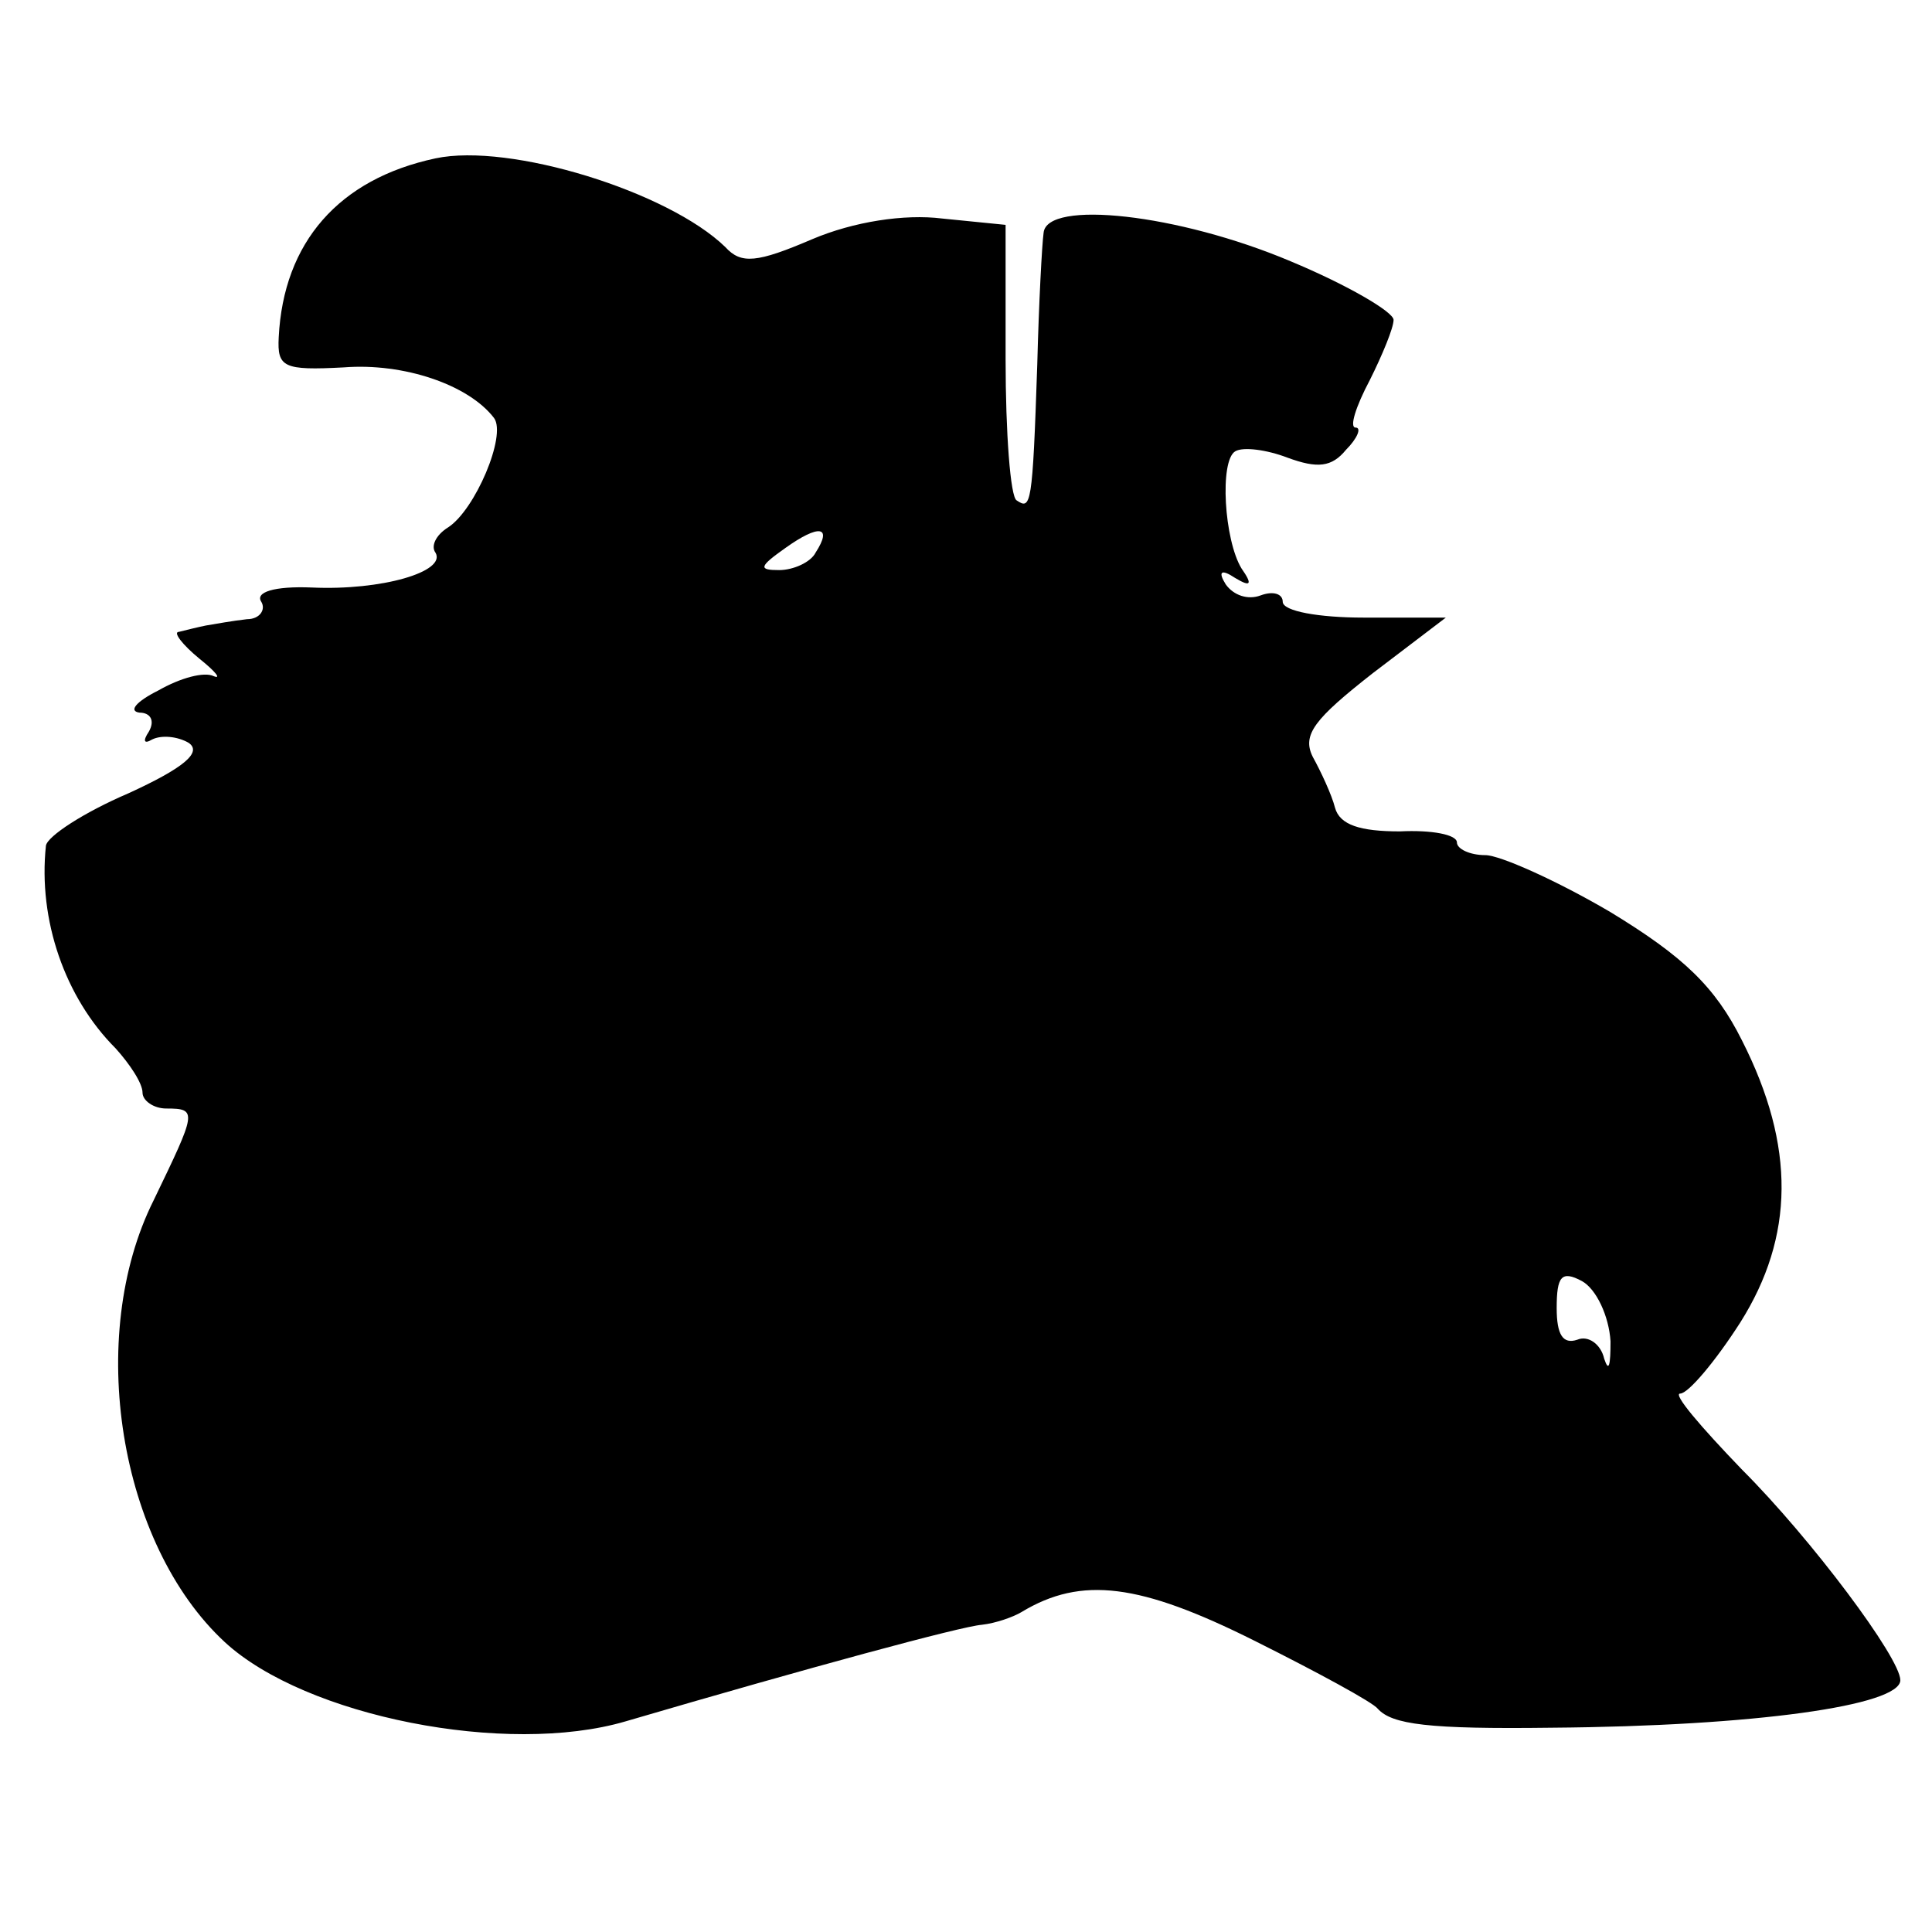 <?xml version="1.0" standalone="no"?>
<!DOCTYPE svg PUBLIC "-//W3C//DTD SVG 20010904//EN"
 "http://www.w3.org/TR/2001/REC-SVG-20010904/DTD/svg10.dtd">
<svg version="1.0" xmlns="http://www.w3.org/2000/svg"
 width="122pt" height="122pt" viewBox="0 0 122 122"
 preserveAspectRatio="xMidYMid meet">
<g transform="translate(0,122) scale(0.1,-0.1)"
fill="#000000" stroke="none">
<path d="M275 1120 c-61 -13 -96 -53 -99 -113 -1 -19 3 -21 41 -19 38 3 79
-11 95 -32 8 -11 -12 -58 -29 -69 -8 -5 -11 -12 -8 -16 7 -12 -34 -24 -78 -22
-24 1 -36 -3 -32 -9 3 -5 -1 -11 -9 -11 -9 -1 -20 -3 -26 -4 -5 -1 -13 -3 -17
-4 -4 0 2 -8 13 -17 10 -8 14 -13 9 -11 -6 3 -21 -1 -35 -9 -14 -7 -19 -13
-12 -14 7 0 10 -5 6 -12 -4 -6 -3 -8 2 -5 6 3 16 2 23 -2 9 -6 -3 -16 -38 -32
-28 -12 -51 -27 -52 -33 -5 -47 12 -96 44 -128 9 -10 17 -22 17 -28 0 -5 7
-10 15 -10 20 0 19 -2 -8 -58 -43 -86 -22 -217 45 -279 51 -47 178 -72 253
-50 116 34 212 60 225 61 9 1 20 5 25 8 38 23 75 18 147 -18 40 -20 75 -39 78
-43 9 -10 32 -13 110 -12 128 1 220 14 220 30 0 14 -56 89 -100 133 -26 27
-44 48 -39 48 5 0 22 20 38 45 34 54 35 111 1 178 -17 34 -37 53 -83 81 -34
20 -70 36 -79 36 -10 0 -18 4 -18 8 0 5 -16 8 -36 7 -25 0 -38 4 -41 15 -2 8
-9 23 -14 32 -7 14 1 24 38 53 l46 35 -52 0 c-28 0 -51 4 -51 10 0 5 -6 7 -14
4 -8 -3 -17 0 -22 7 -5 8 -3 10 6 4 10 -6 11 -4 4 6 -11 18 -14 68 -4 74 5 3
20 1 33 -4 19 -7 28 -6 37 5 7 7 10 14 6 14 -4 0 0 13 9 30 8 16 15 33 15 38
0 5 -29 22 -65 37 -71 30 -154 39 -156 18 -1 -7 -3 -44 -4 -83 -3 -90 -4 -92
-13 -86 -4 2 -7 43 -7 89 l0 85 -40 4 c-24 3 -56 -2 -82 -13 -35 -15 -45 -16
-55 -5 -36 35 -136 66 -183 56z m240 -249 c-3 -6 -14 -11 -23 -11 -13 0 -13 2
4 14 21 15 30 14 19 -3z m502 -498 c0 -15 -1 -20 -4 -11 -2 9 -10 15 -17 12
-9 -3 -13 3 -13 20 0 20 3 24 16 17 9 -5 17 -22 18 -38z"/>
</g>
</svg>
